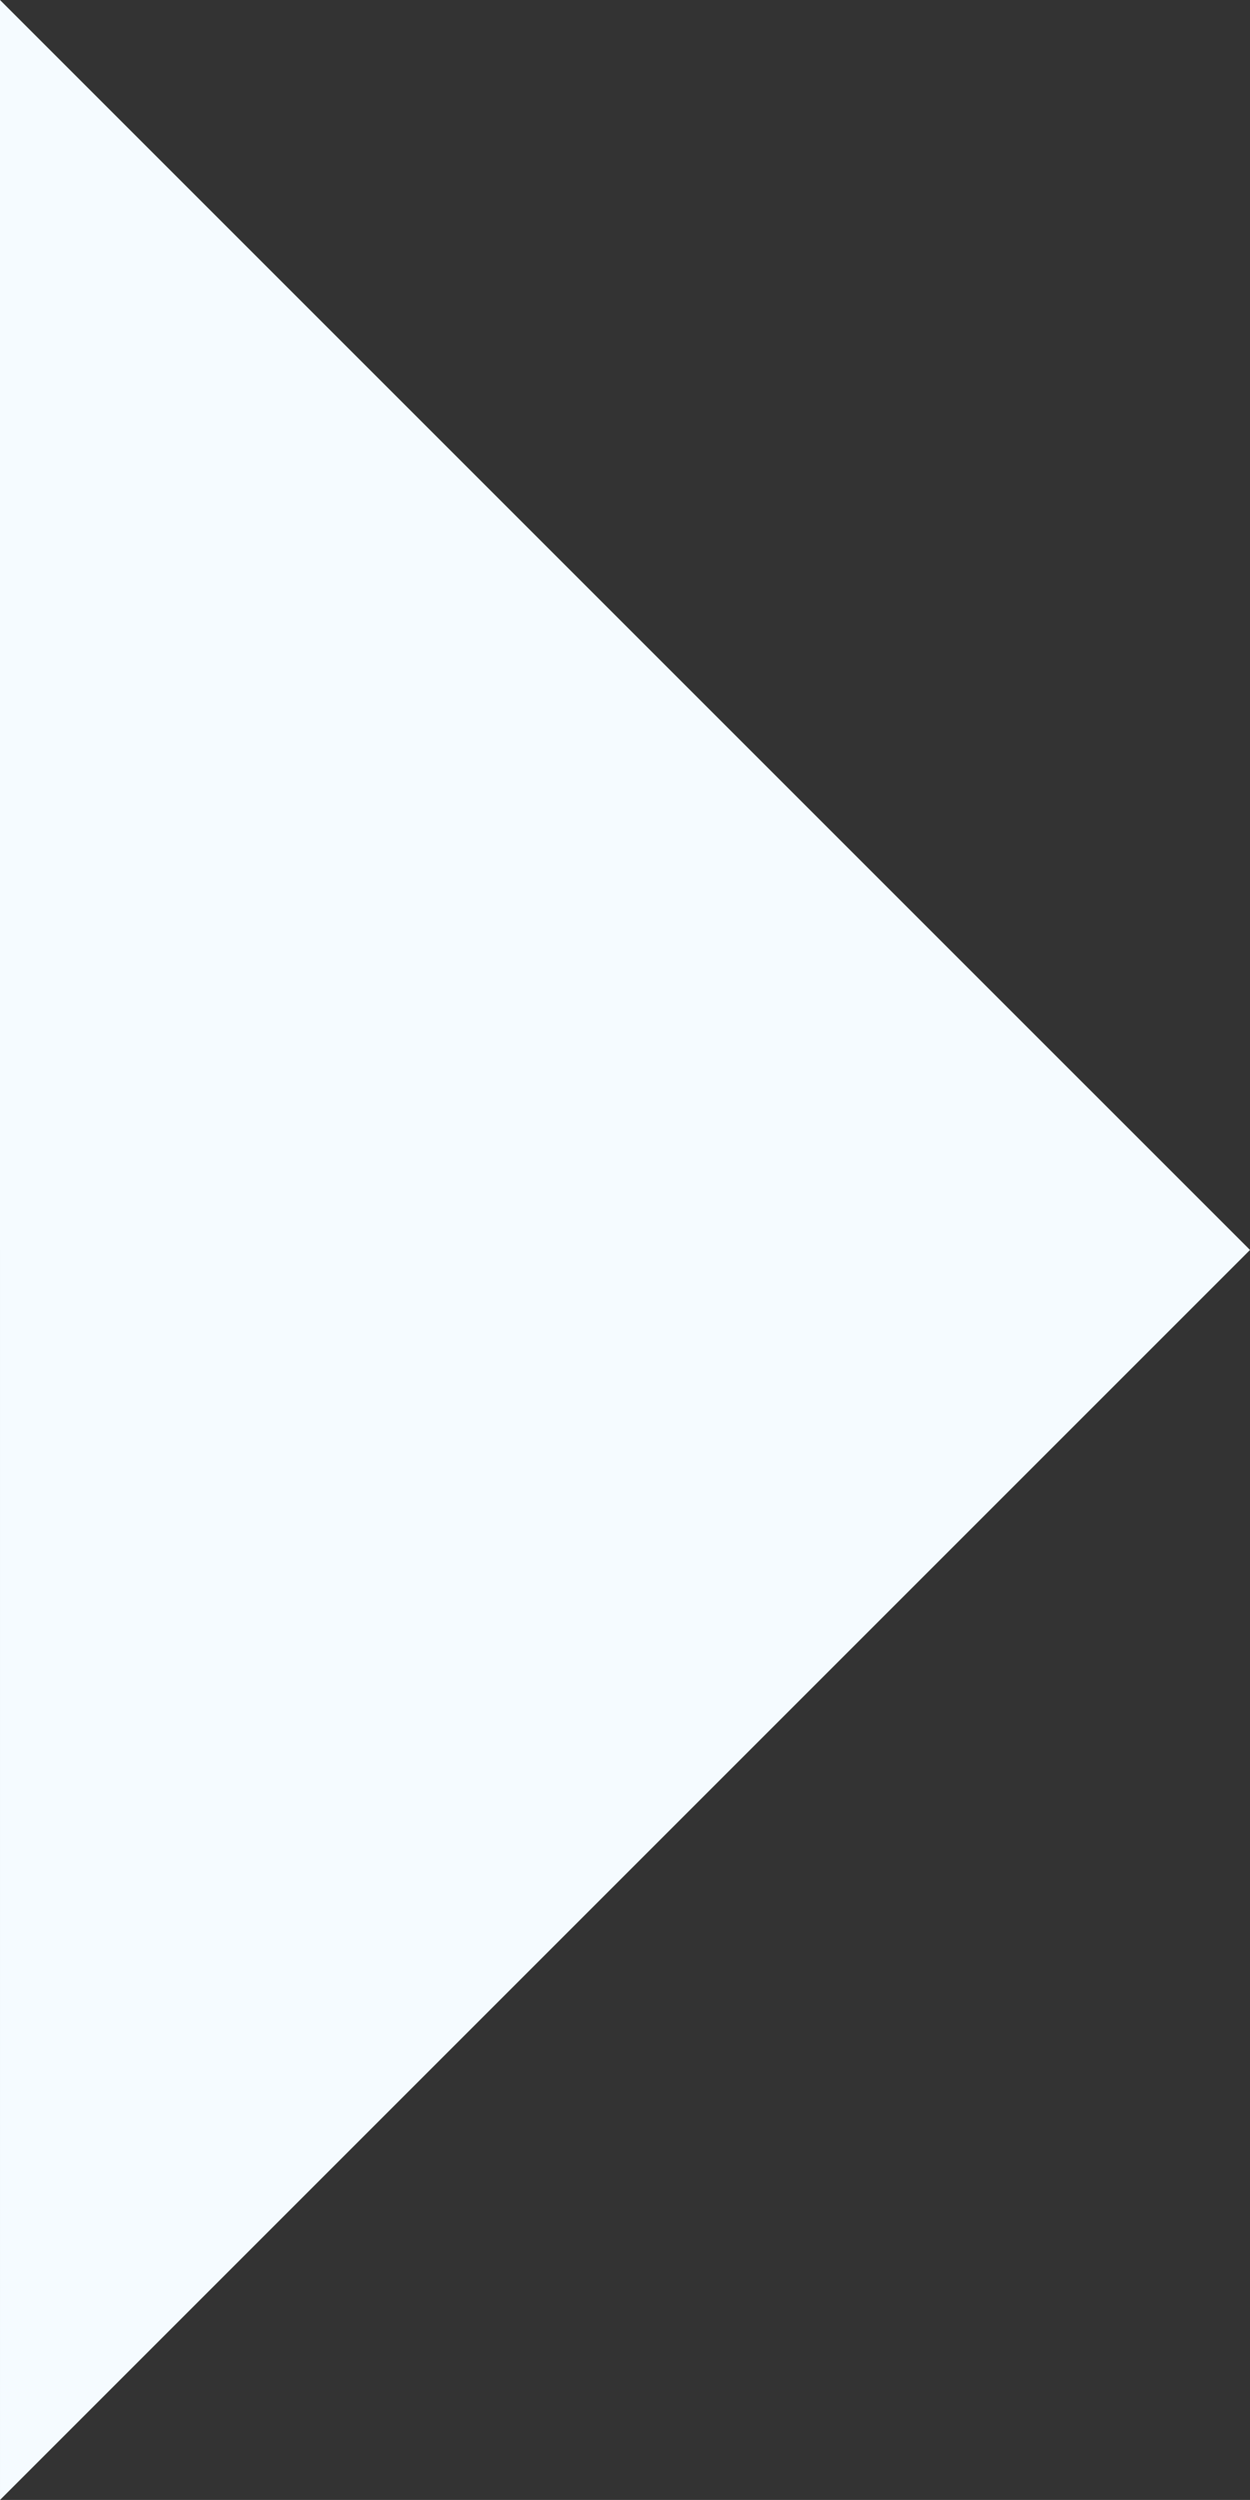 <?xml version="1.0" encoding="UTF-8"?><svg id="Layer_2" xmlns="http://www.w3.org/2000/svg" viewBox="0 0 1645.1 3290.13"><rect x="0" y="0" width="1645.1" height="3290.13" fill="#333333" stroke="none"/><defs><style>.cls-1{fill:#f5fbff;}</style></defs><g id="Layer_1-2"><polygon class="cls-1" points="0 0 1645.1 1645.05 .01 3290.13 0 0"/></g></svg>
